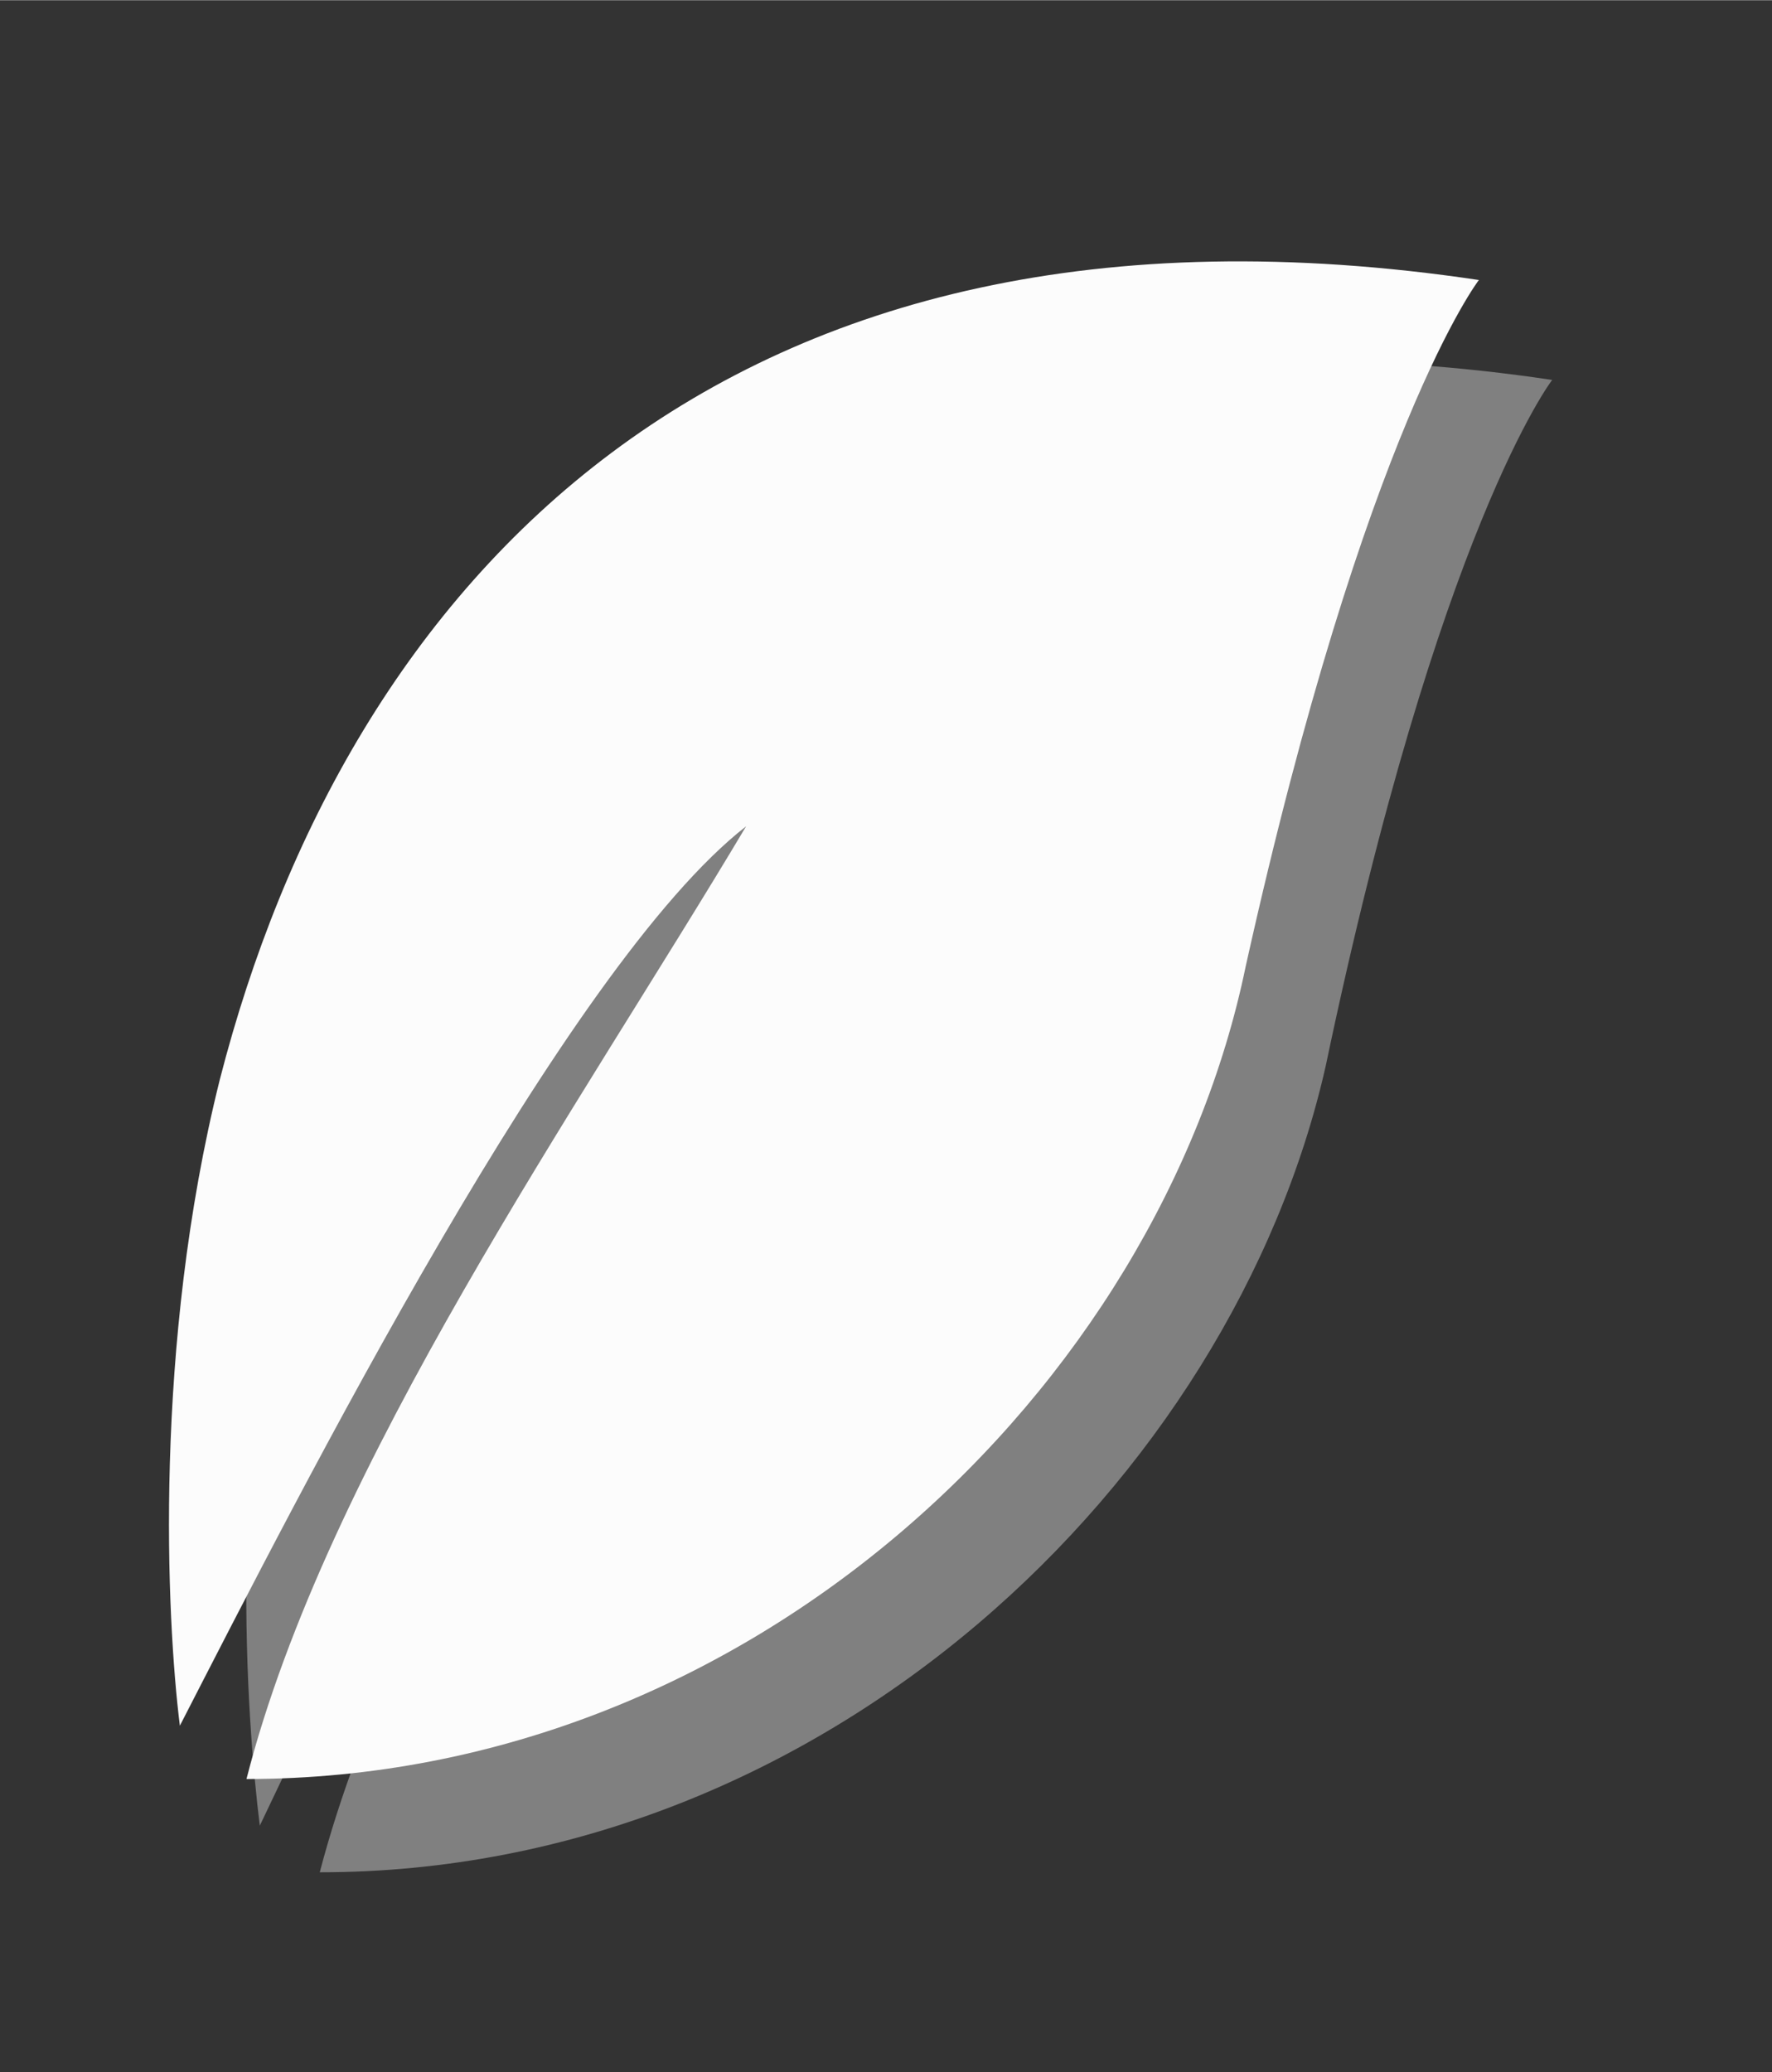 <?xml version="1.0" encoding="UTF-8"?>
<!DOCTYPE svg PUBLIC "-//W3C//DTD SVG 1.1//EN" "http://www.w3.org/Graphics/SVG/1.1/DTD/svg11.dtd">
<!-- Creator: CorelDRAW 2018 (64 Bit) -->
<svg xmlns="http://www.w3.org/2000/svg" xml:space="preserve" width="183px" height="214px" version="1.1" style="shape-rendering:geometricPrecision; text-rendering:geometricPrecision; image-rendering:optimizeQuality; fill-rule:evenodd; clip-rule:evenodd"
viewBox="0 0 2.66 3.11"
 xmlns:xlink="http://www.w3.org/1999/xlink">
 <rect x="0" y="0" width="2.66" height="3.11" fill="#333333" stroke="none"/>
 <defs>
  <style type="text/css">
   <![CDATA[
    .fil0 {fill:none}
    .fil1 {fill:gray}
    .fil2 {fill:#FCFCFC}
   ]]>
  </style>
 </defs>
 <g id="Capa_x0020_1">
  <rect class="fil0" width="2.66" height="3.11"/>
  <path class="fil1" d="M0.44 1.77c-0.1,0.4 -0.07,0.81 -0.05,0.97 0.17,-0.36 0.57,-1.15 0.84,-1.35 -0.25,0.41 -0.63,0.96 -0.75,1.42 0.76,0 1.37,-0.59 1.51,-1.21 0.17,-0.81 0.34,-1.03 0.34,-1.03 -1.14,-0.17 -1.69,0.46 -1.89,1.2l0 0z"/>
  <path class="fil2" d="M0.33 1.62c-0.1,0.4 -0.08,0.81 -0.06,0.97 0.18,-0.35 0.58,-1.14 0.85,-1.35 -0.25,0.42 -0.63,0.96 -0.75,1.43 0.76,0 1.37,-0.59 1.5,-1.22 0.18,-0.81 0.35,-1.03 0.35,-1.03 -1.14,-0.17 -1.7,0.46 -1.89,1.2l0 0z"/>
 </g>
</svg>
